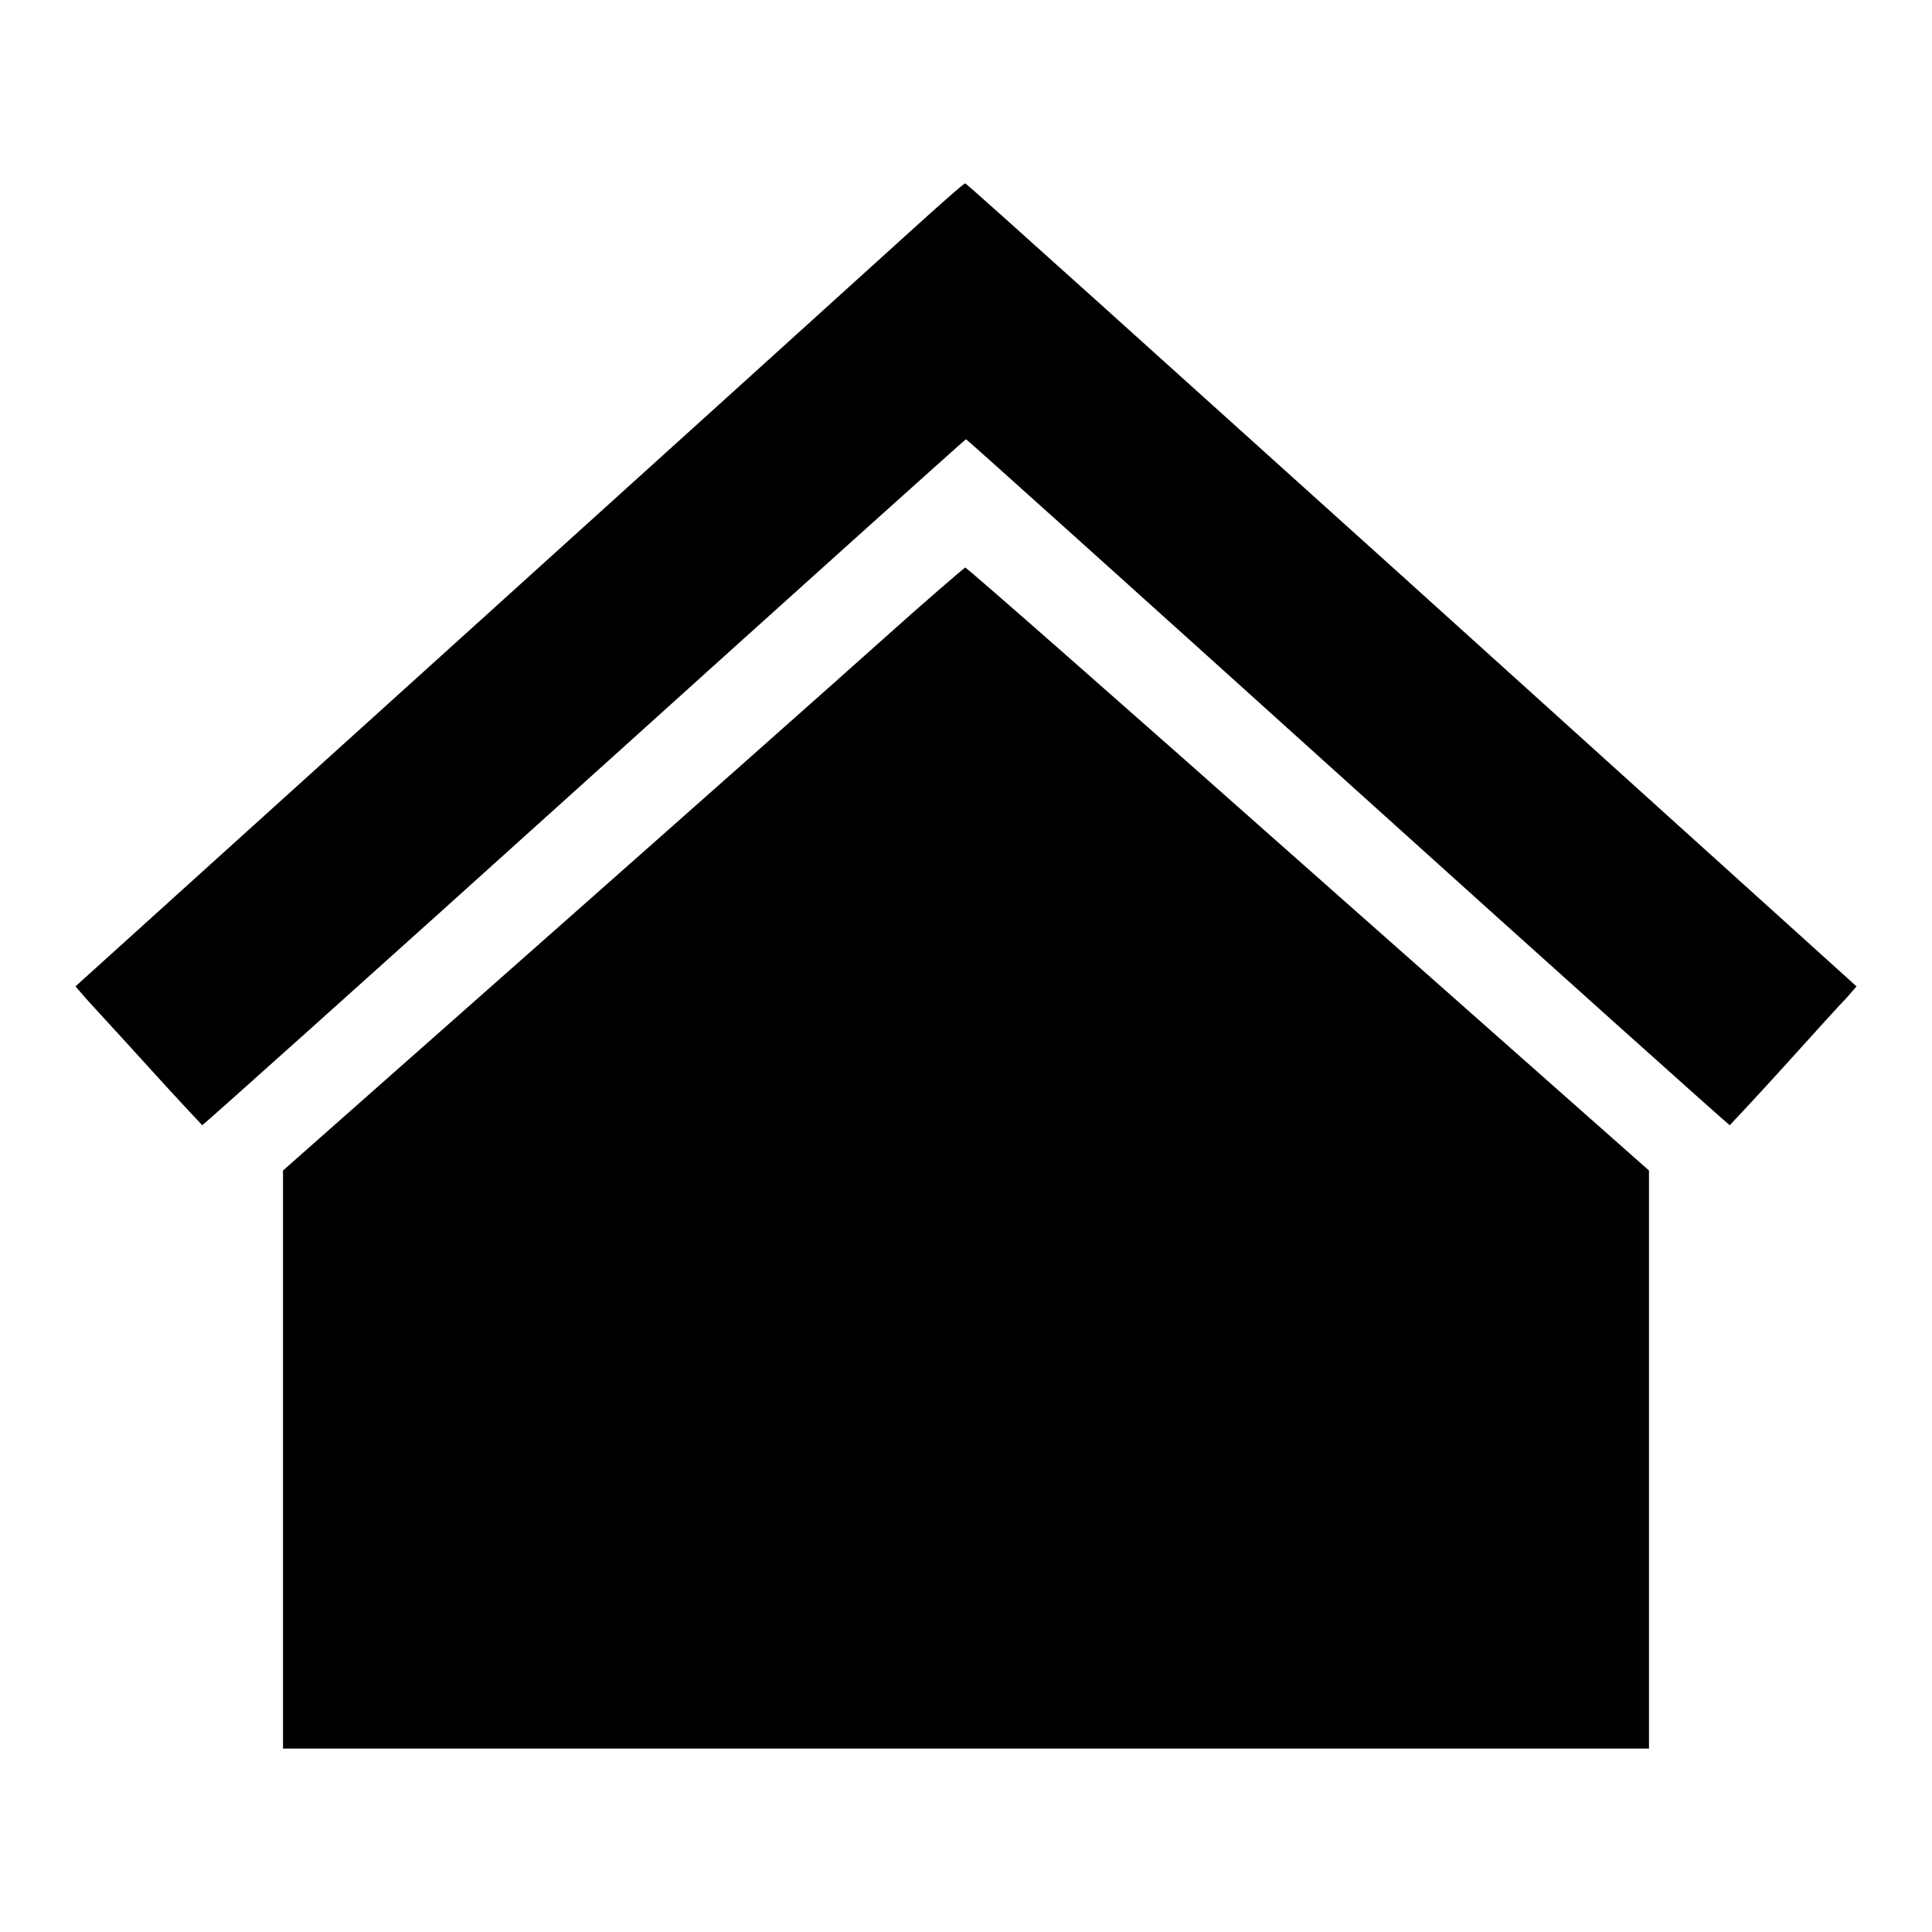 <?xml version="1.0" encoding="utf-8"?>
<!-- Svg Vector Icons : http://www.onlinewebfonts.com/icon -->
<!DOCTYPE svg PUBLIC "-//W3C//DTD SVG 1.1//EN" "http://www.w3.org/Graphics/SVG/1.1/DTD/svg11.dtd">
<svg version="1.1" xmlns="http://www.w3.org/2000/svg" xmlns:xlink="http://www.w3.org/1999/xlink" x="0px" y="0px" viewBox="0 0 256 256" enable-background="new 0 0 256 256" xml:space="preserve">
<g><g><g><path fill="#000000" d="M119.8,31.4c-4.3,3.9-30.8,27.9-58.8,53.2l-51,46.1l1.3,1.5c0.7,0.8,4.5,4.9,8.3,9.1c3.8,4.2,7.1,7.7,7.2,7.8c0.1,0,22.9-20.4,50.6-45.4c27.7-25,50.5-45.5,50.6-45.5s22.9,20.5,50.6,45.5c27.7,25,50.5,45.4,50.6,45.4c0.1-0.1,3.4-3.6,7.2-7.8c3.8-4.2,7.5-8.3,8.3-9.1l1.3-1.5l-58.9-53.2c-32.4-29.2-59-53.2-59.2-53.2C127.8,24.2,124.1,27.5,119.8,31.4z"/><path fill="#000000" d="M117,84.7c-5.8,5.2-26.1,23.2-45,39.9l-34.5,30.5v38.3v38.3H128h90.5v-38.3v-38.3l-45.1-39.9c-24.8-22-45.3-40-45.5-40C127.7,75.3,122.8,79.5,117,84.7z"/></g></g></g>
</svg>